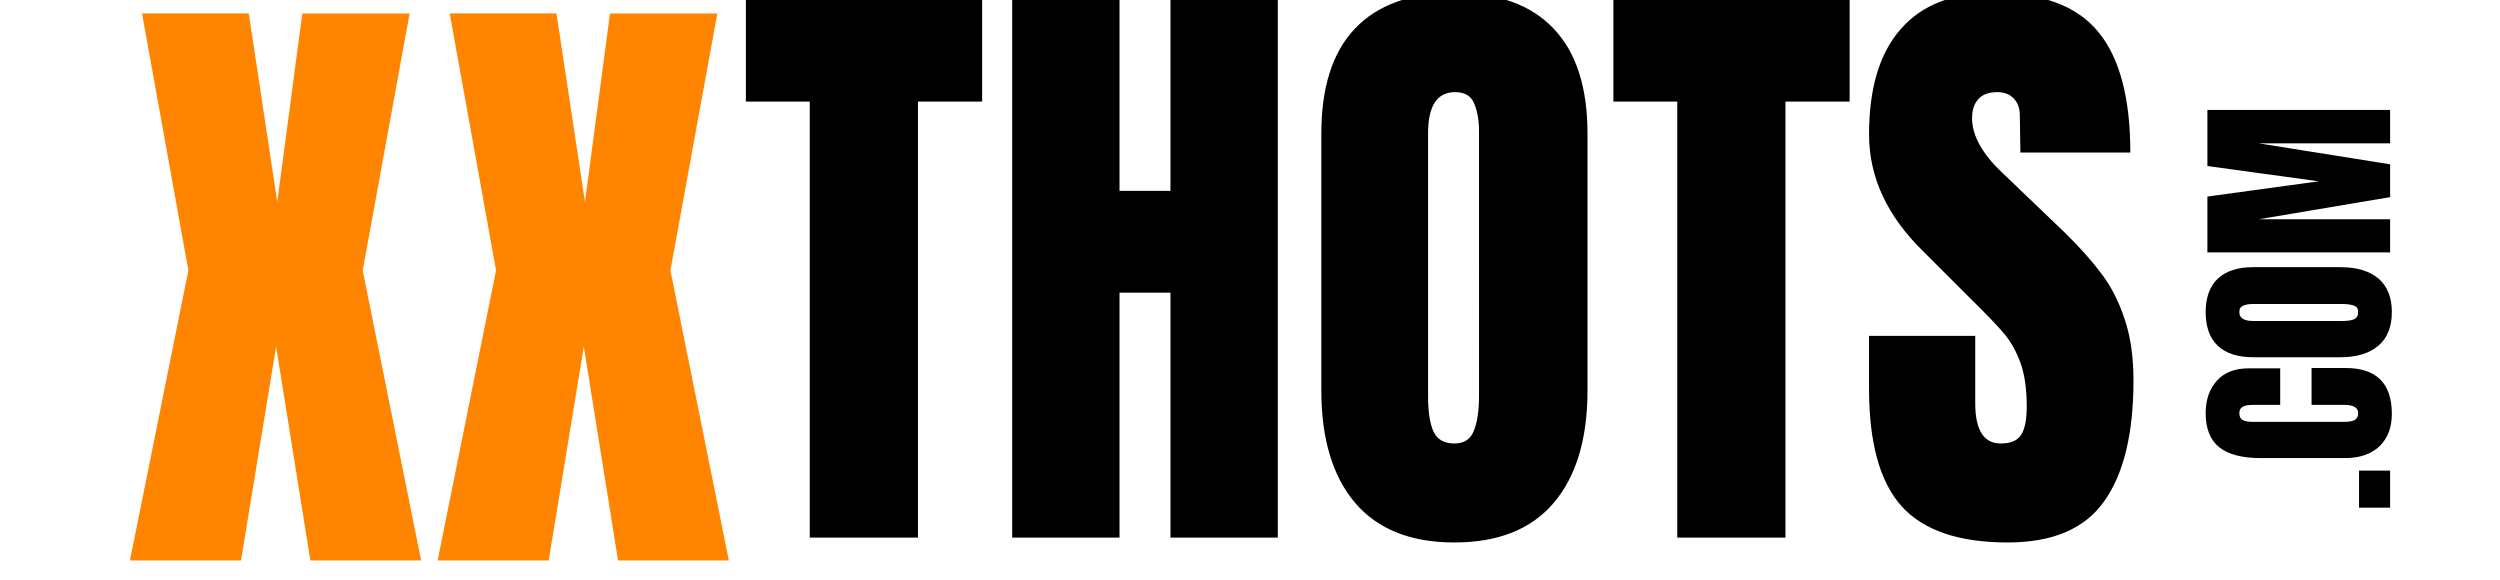 <svg xmlns="http://www.w3.org/2000/svg" width="181" viewBox="0 0 135.75 31.5" height="42" version="1.0"><path d="m7.056 30.432 3.172-15.75L7.712.729h5.797l1.547 10.234L16.416.73h5.827l-2.547 13.953 3.172 15.75h-6.015l-1.86-11.61-1.906 11.61ZM23.764 30.432l3.171-15.75L24.42.729h5.797l1.547 10.234L33.123.73h5.828l-2.547 13.953 3.172 15.75H33.56l-1.859-11.61-1.906 11.61Zm0 0" fill="#ff8500"/><path d="M43.97 29.19V5.518h-3.469V-.107H53.33v5.625h-3.485V29.19ZM54.962 29.19V-.107h5.828v10.47h2.766V-.108h5.828V29.19h-5.828V15.893H60.79V29.19ZM78.967 29.456c-2.367 0-4.164-.719-5.39-2.156-1.22-1.446-1.829-3.477-1.829-6.094V7.253c0-2.52.61-4.422 1.828-5.703C74.803.26 76.6-.388 78.967-.388c2.375 0 4.172.649 5.39 1.938 1.227 1.281 1.844 3.183 1.844 5.703v13.953c0 2.637-.617 4.672-1.843 6.11-1.22 1.43-3.016 2.14-5.391 2.14Zm0-5.375c.531 0 .883-.227 1.062-.688.188-.457.282-1.093.282-1.906V7.16c0-.633-.09-1.148-.266-1.547-.168-.406-.512-.61-1.031-.61-.98 0-1.469.743-1.469 2.22v14.296c0 .844.098 1.485.297 1.922.207.43.582.641 1.125.641ZM91.075 29.19V5.518h-3.468V-.107h12.828v5.625H96.95V29.19ZM109.02 29.456c-2.656 0-4.578-.656-5.765-1.969-1.18-1.32-1.766-3.445-1.766-6.375v-2.875h5.766v3.656c0 1.461.46 2.188 1.39 2.188.52 0 .883-.148 1.094-.453.207-.313.313-.832.313-1.563 0-.957-.118-1.75-.344-2.375-.23-.625-.524-1.144-.875-1.562-.356-.426-.985-1.082-1.89-1.969l-2.516-2.516c-1.961-1.914-2.938-4.03-2.938-6.343 0-2.508.57-4.414 1.719-5.719 1.144-1.313 2.82-1.969 5.031-1.969 2.633 0 4.531.703 5.688 2.11 1.164 1.398 1.75 3.586 1.75 6.562h-5.97l-.03-2.016c0-.382-.11-.69-.329-.921-.218-.227-.523-.344-.906-.344-.45 0-.789.125-1.015.375-.23.25-.344.594-.344 1.031 0 .95.547 1.938 1.64 2.969l3.407 3.265c.789.774 1.445 1.508 1.968 2.204.532.699.954 1.523 1.266 2.468.32.938.484 2.055.484 3.344 0 2.887-.53 5.074-1.593 6.563-1.055 1.492-2.797 2.234-5.235 2.234ZM129.783 27.567h-1.687v-2.015h1.687ZM129.877 22.484c0 .73-.222 1.312-.672 1.75-.457.43-1.082.64-1.875.64h-4.578c-.988 0-1.734-.19-2.234-.578-.5-.394-.75-1.015-.75-1.859 0-.727.203-1.316.61-1.766.398-.445.976-.671 1.734-.671h1.703v1.984h-1.47c-.28 0-.472.039-.577.11-.113.062-.172.179-.172.343 0 .18.062.305.187.375.125.063.309.094.547.094h4.97c.26 0 .452-.035.577-.11.117-.082.172-.203.172-.359 0-.3-.25-.453-.75-.453h-1.781v-2h1.86c1.667 0 2.5.836 2.5 2.5ZM129.877 16.944c0 .805-.242 1.415-.734 1.829-.488.418-1.176.625-2.063.625h-4.718c-.852 0-1.5-.207-1.938-.625-.437-.414-.656-1.024-.656-1.829 0-.789.219-1.394.656-1.812.438-.414 1.086-.625 1.938-.625h4.718c.899 0 1.59.21 2.078.625.48.418.72 1.023.72 1.812Zm-1.828 0c0-.175-.07-.289-.219-.343-.156-.063-.375-.094-.656-.094h-4.844c-.218 0-.394.031-.53.094-.134.054-.204.168-.204.343 0 .325.25.485.75.485h4.844c.28 0 .496-.031.64-.094.149-.07.22-.203.22-.39ZM129.783 13.704h-9.921v-3.031l6.046-.828-6.046-.829V5.97h9.921v1.812h-7.14l7.14 1.14v1.782l-7.14 1.203h7.14Zm0 0"/></svg>